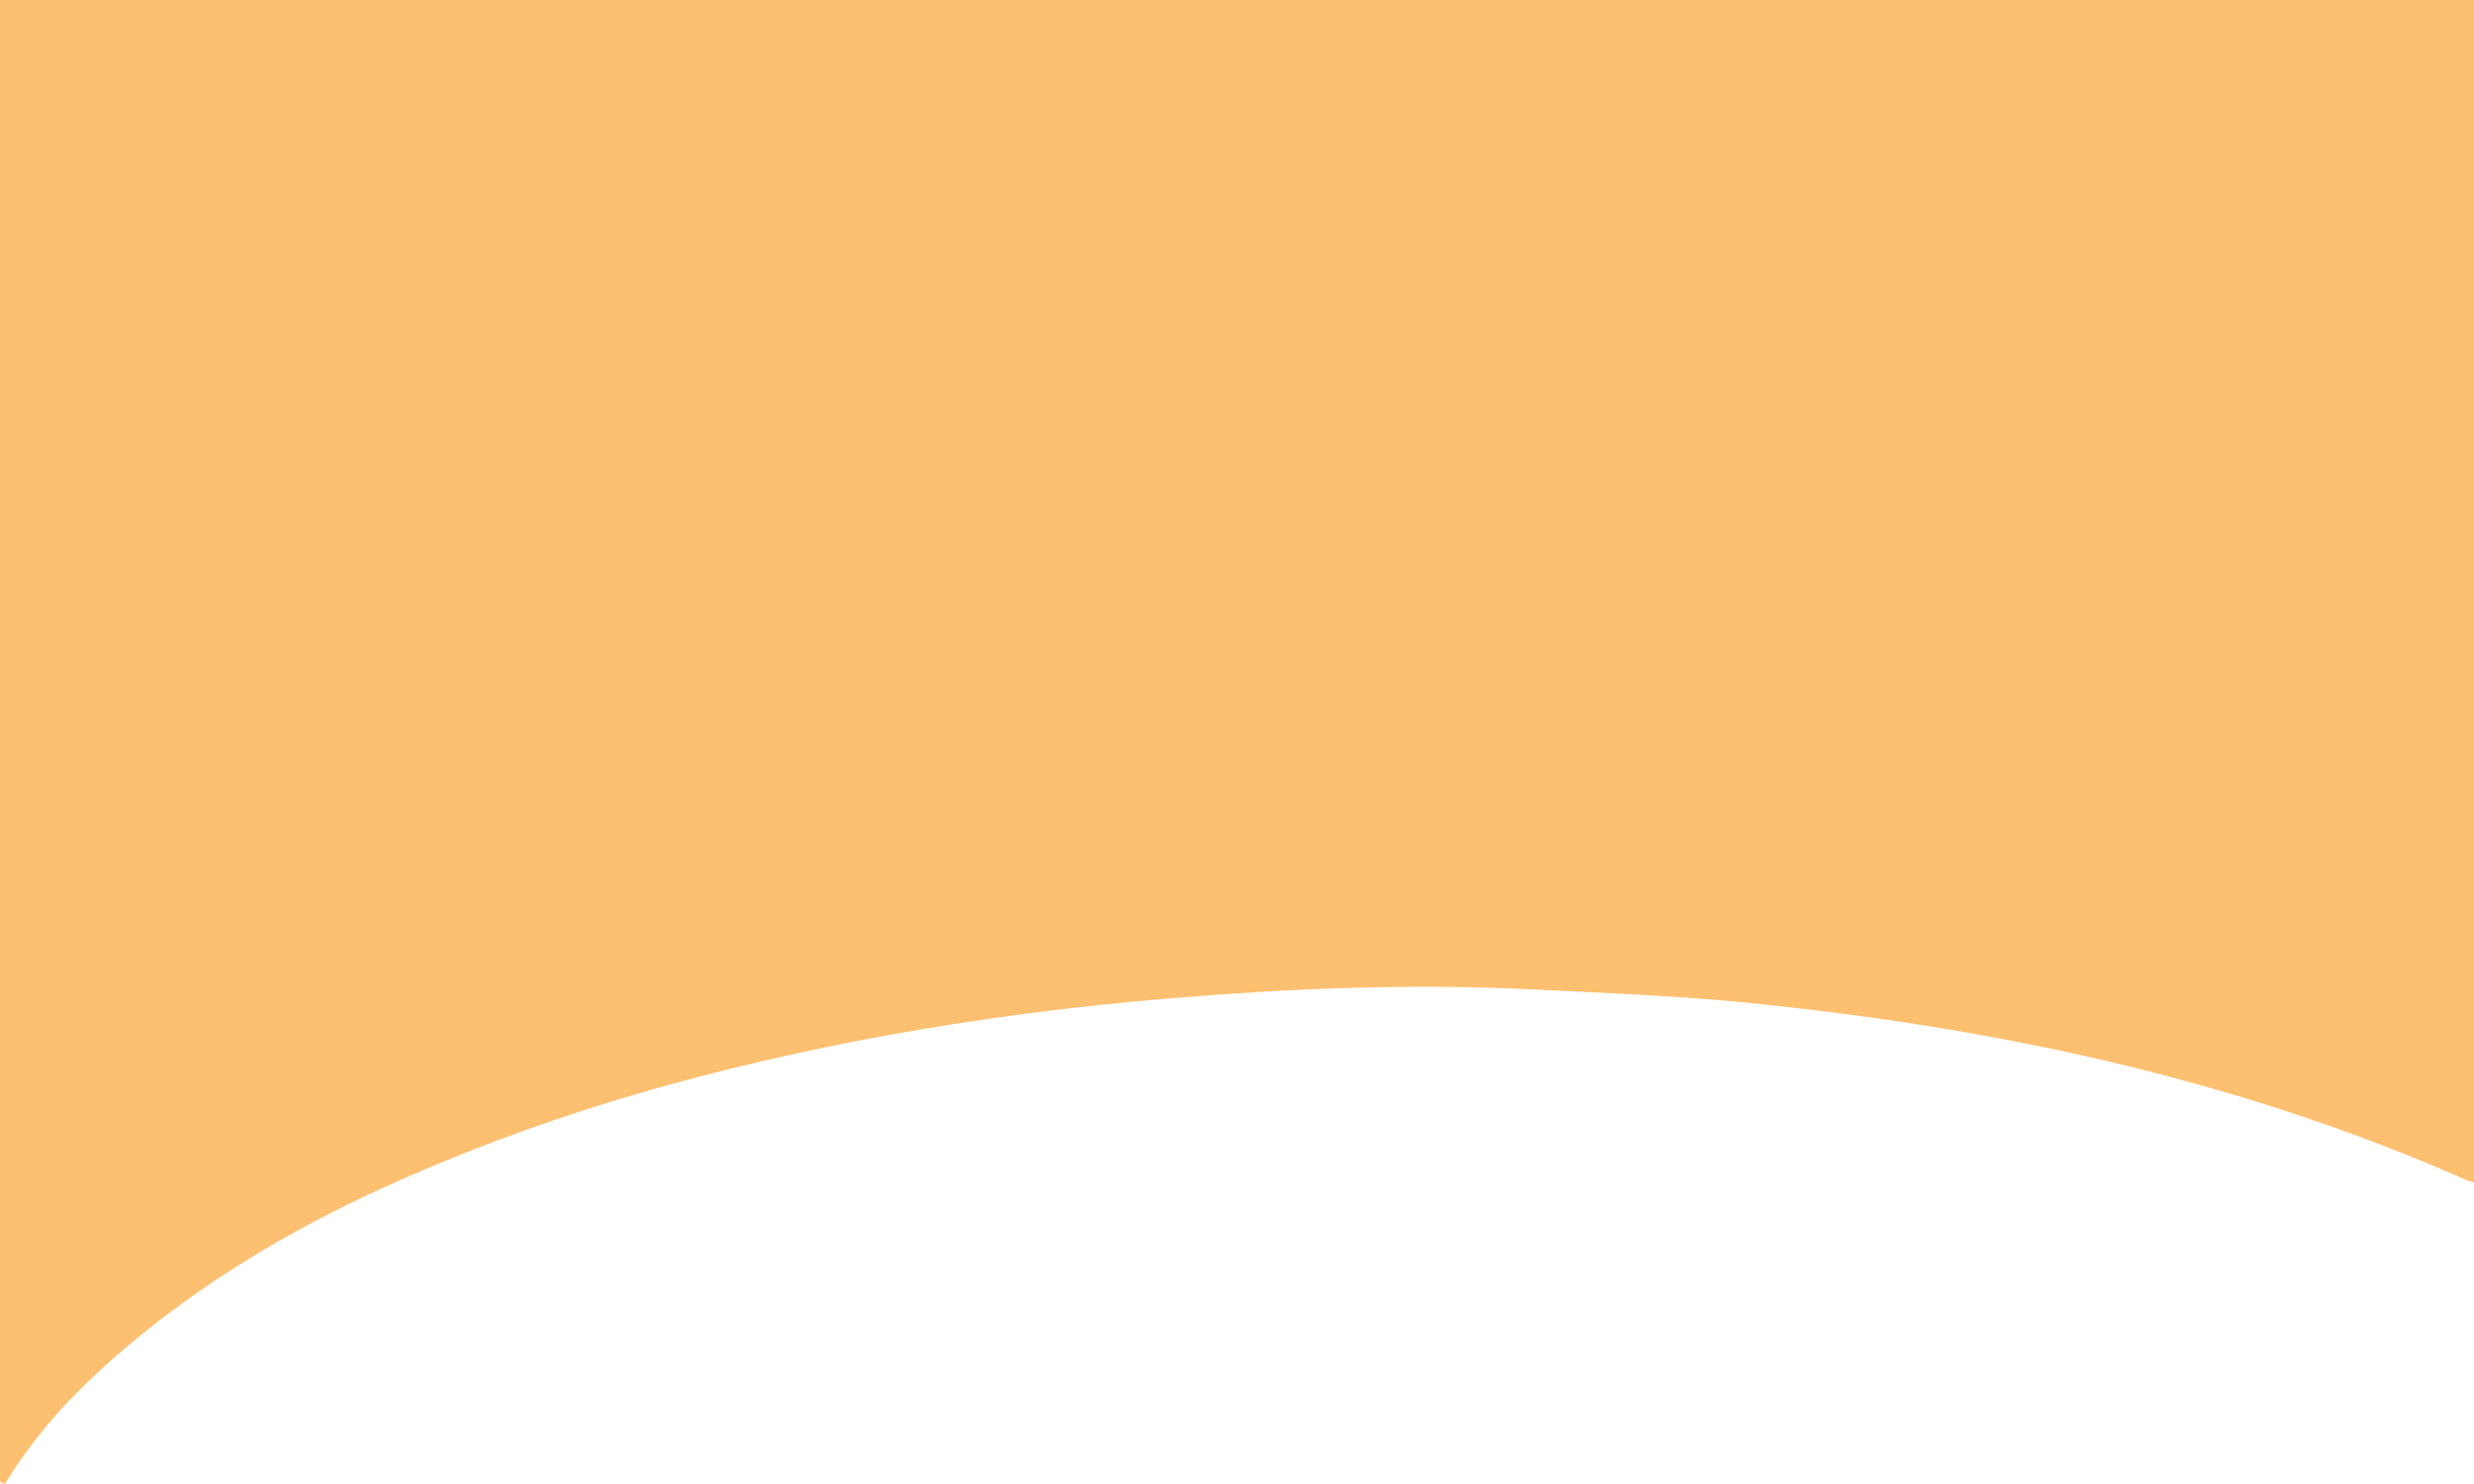 <?xml version="1.0" encoding="utf-8"?>
<!-- Generator: Adobe Illustrator 24.2.0, SVG Export Plug-In . SVG Version: 6.00 Build 0)  -->
<svg version="1.1" id="Layer_1" xmlns="http://www.w3.org/2000/svg" xmlns:xlink="http://www.w3.org/1999/xlink" x="0px" y="0px"
	 viewBox="0 0 250 150" style="enable-background:new 0 0 250 150;" xml:space="preserve">
<style type="text/css">
	.st0{fill:#FDC071;}
</style>
<g id="IA9jFU_1_">
	<g>
		<path class="st0" d="M0.5,150c-0.2-0.1-0.4-0.1-0.5-0.3c-0.1-0.3,0-0.6,0-0.9C0,99.2,0,49.6,0,0c83.3,0,166.7,0,250,0
			c0,39.8,0,79.7,0,119.5c-0.2,0-0.3-0.1-0.5-0.1c-22.5-10-46.3-15.2-70.6-17.8c-8-0.9-16.1-1.2-24.2-1.6
			c-12.1-0.6-24.2-0.1-36.3,0.9c-9.9,0.8-19.8,2.1-29.6,3.9c-15,2.8-29.6,6.7-43.7,12.5c-11.8,4.8-22.9,10.8-32.6,19.1
			C7.9,140.3,3.7,144.7,0.5,150z"/>
	</g>
</g>
</svg>
